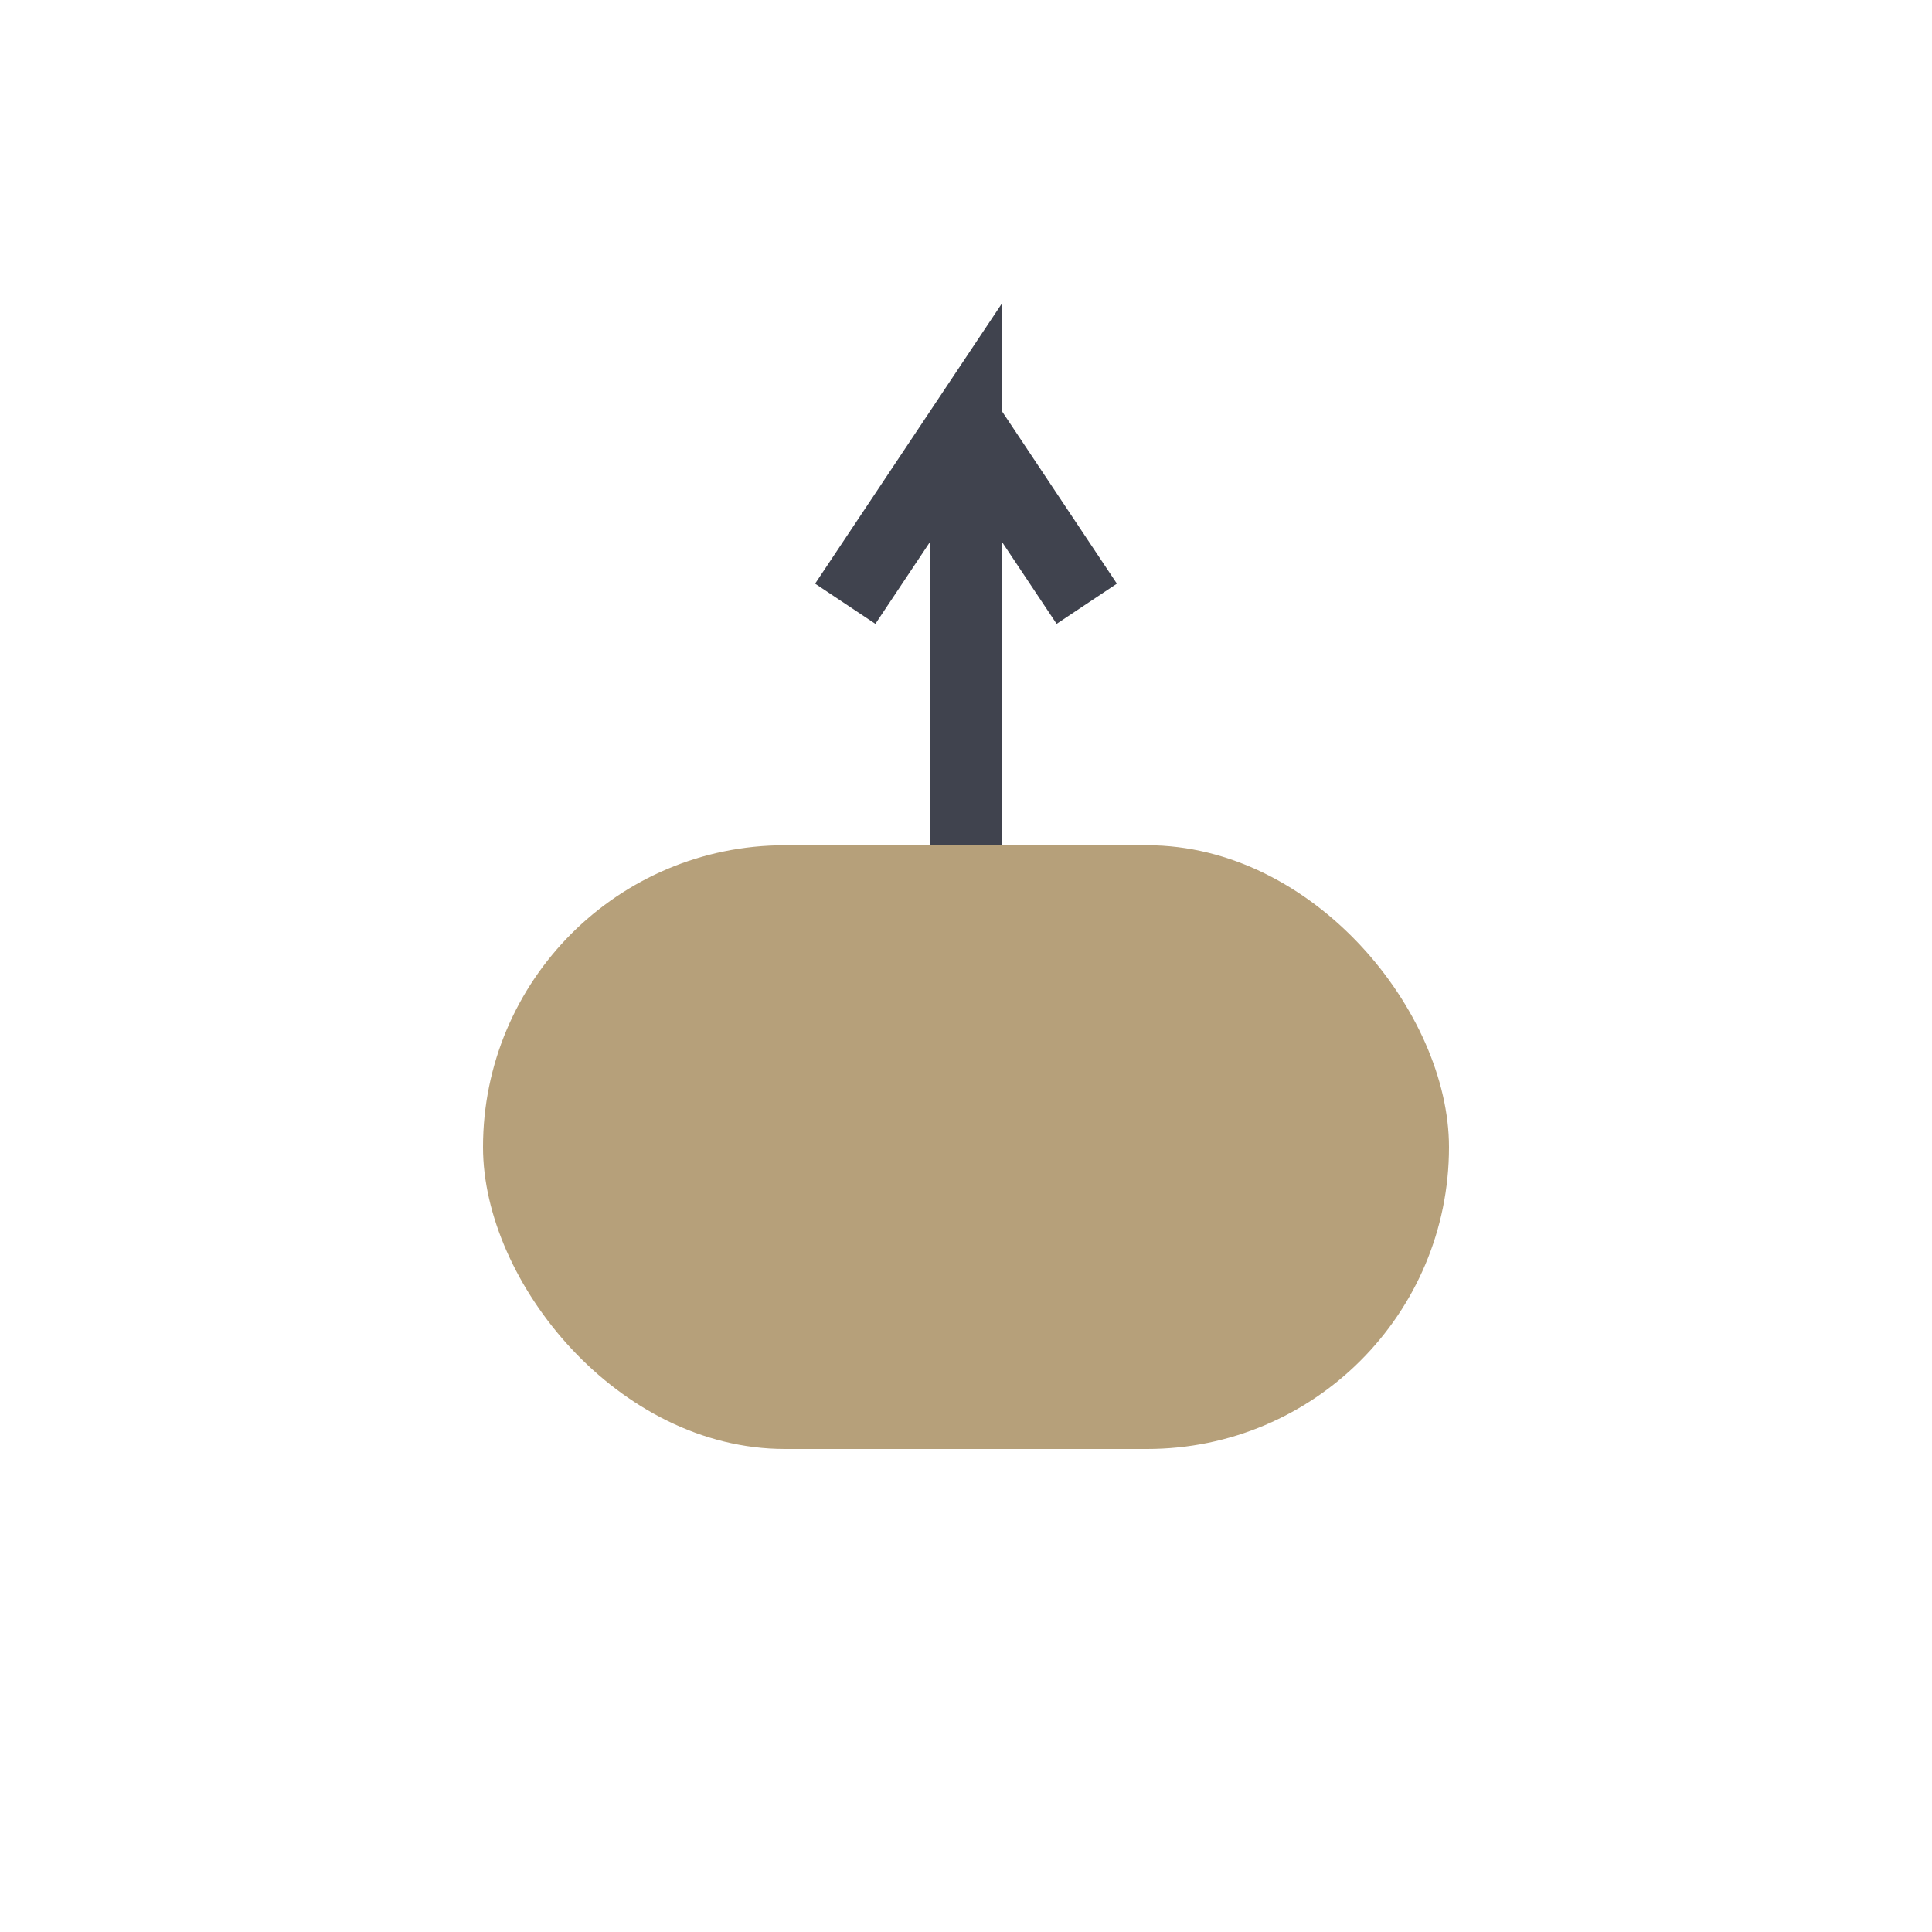 <?xml version="1.0" encoding="UTF-8"?>
<svg xmlns="http://www.w3.org/2000/svg" width="32" height="32" viewBox="0 0 32 32"><rect x="8" y="14" width="16" height="10" rx="5" fill="#B6A07A"/><path d="M16 14V7l-2 3m2-3 2 3" stroke="#40434E" stroke-width="1.2" fill="none"/></svg>
